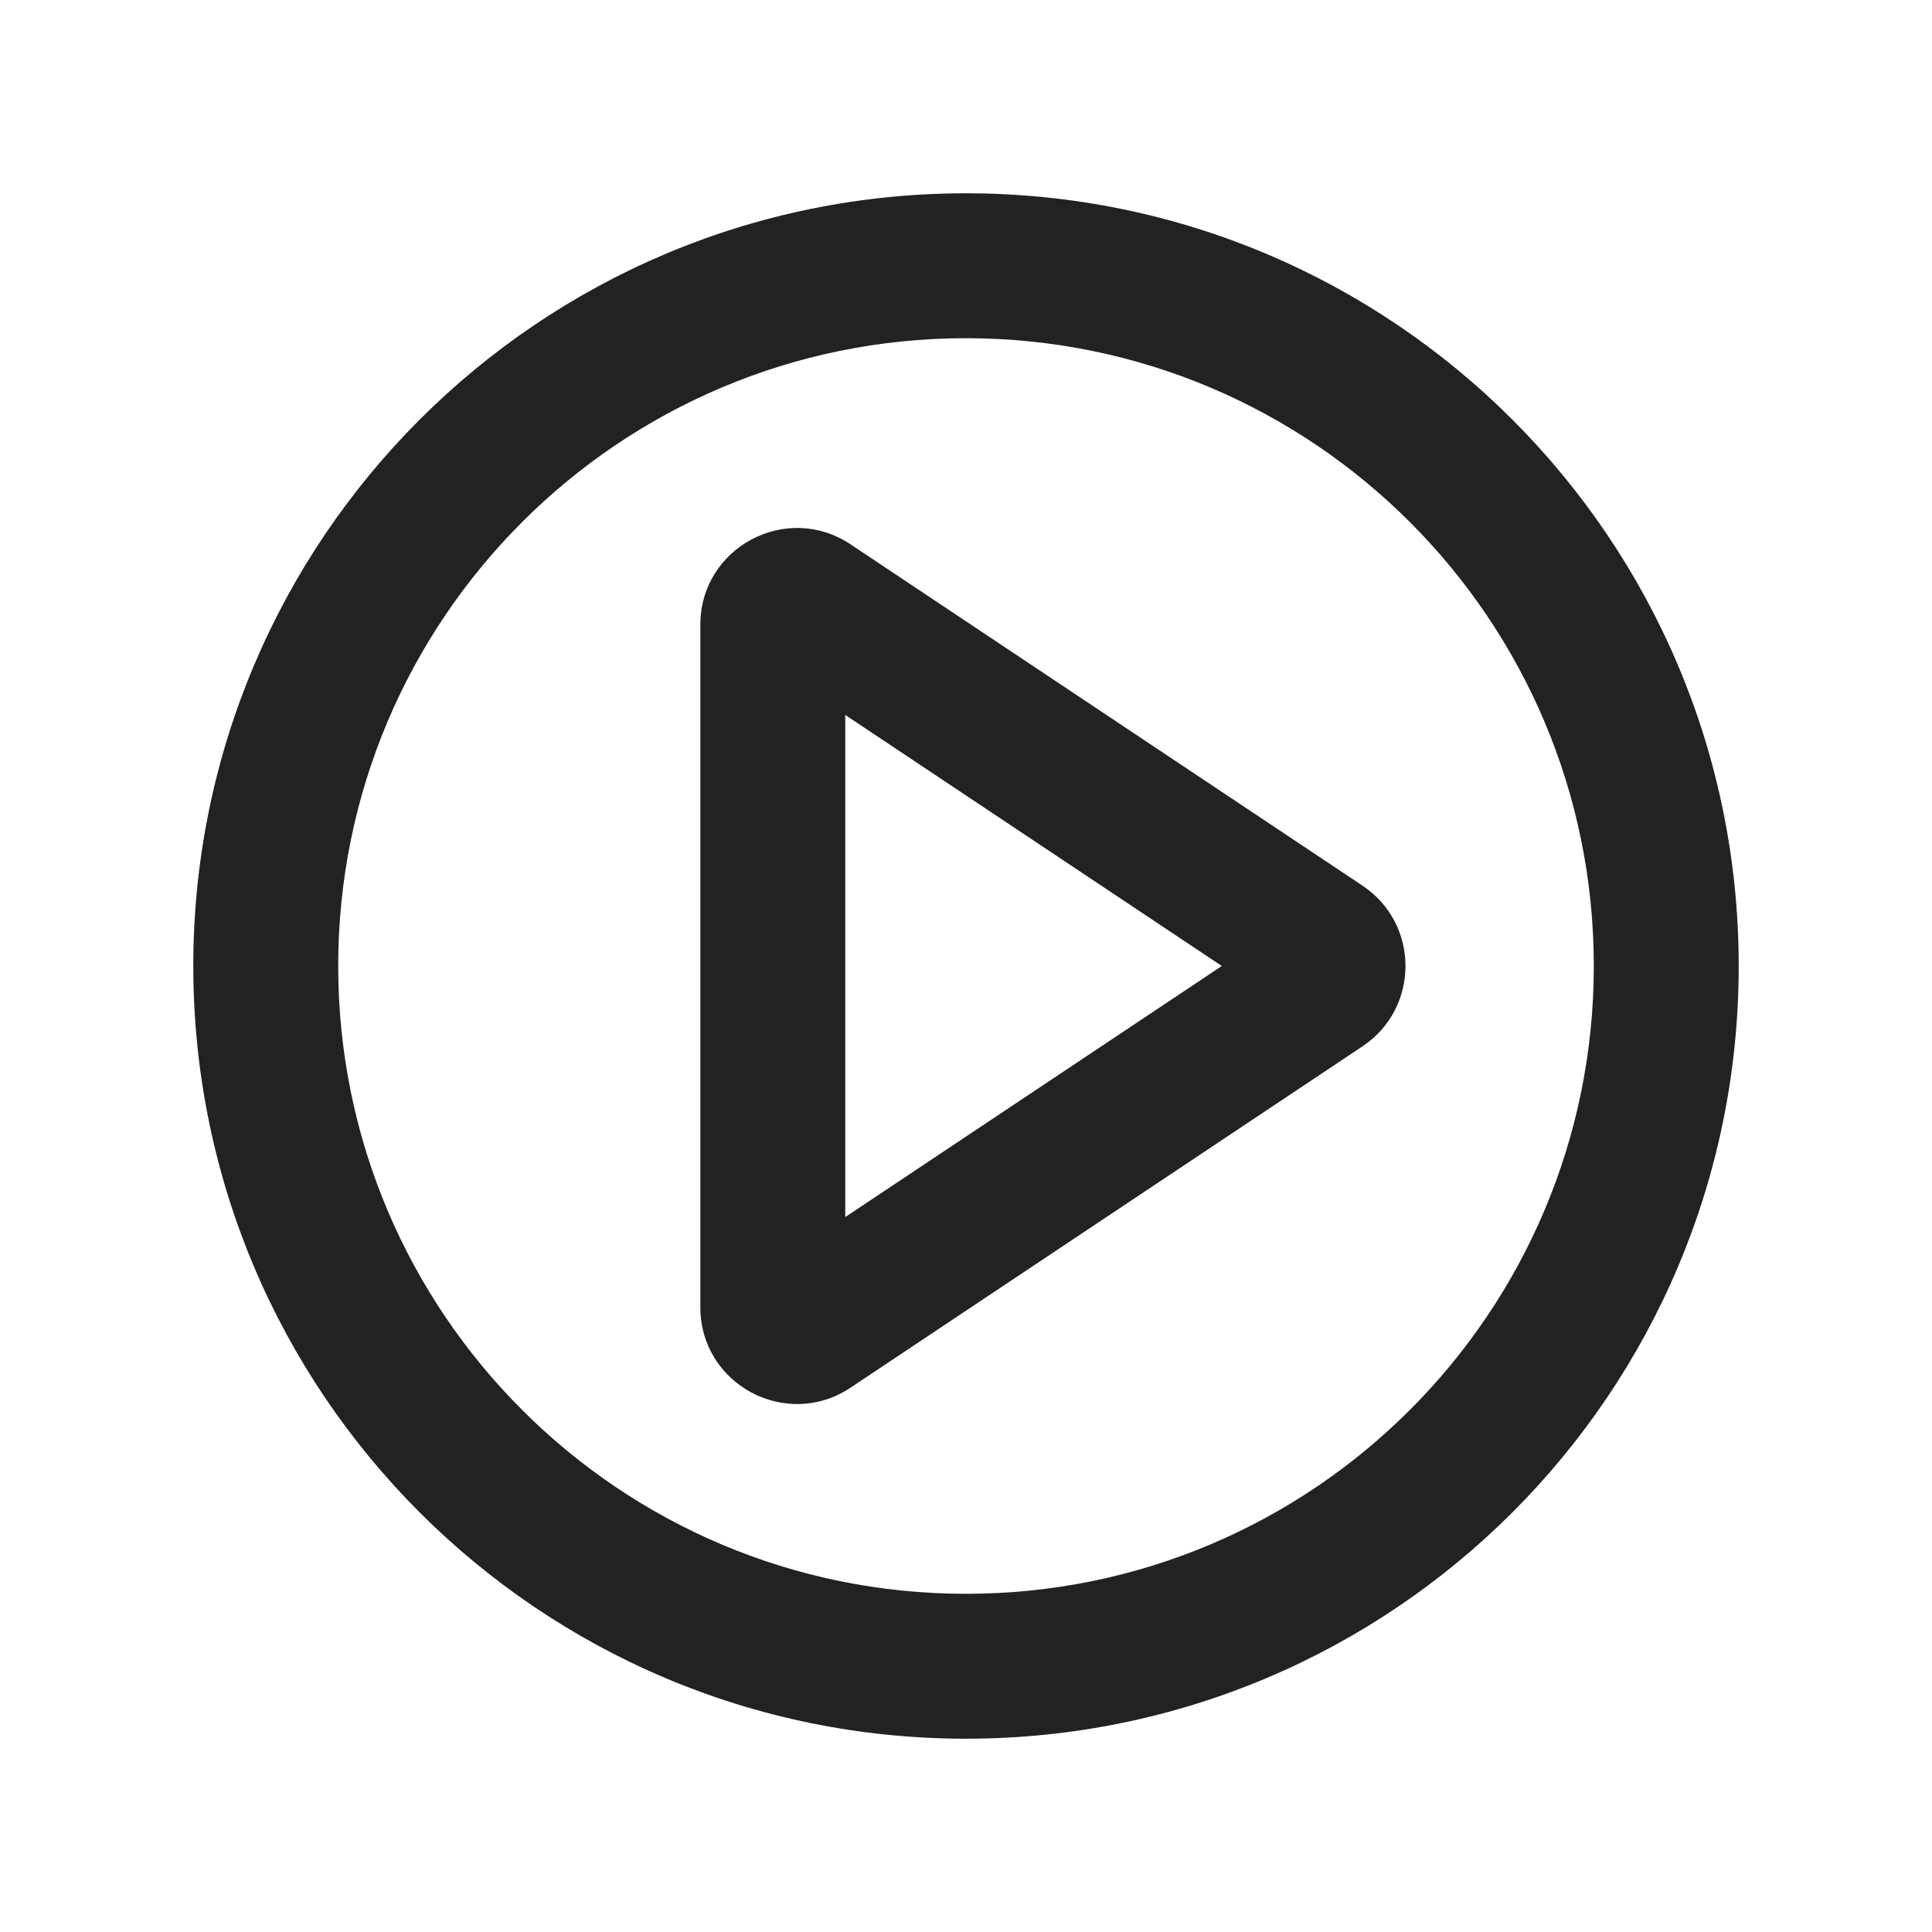 <svg width="20" height="20" viewBox="0 0 20 20" fill="none" xmlns="http://www.w3.org/2000/svg">
<path fill-rule="evenodd" clip-rule="evenodd" d="M8.805 5.635C8.14 5.192 7.25 5.668 7.25 6.467V13.533C7.25 14.332 8.14 14.808 8.805 14.365L14.104 10.832C14.698 10.436 14.698 9.564 14.104 9.168L8.805 5.635ZM12.648 10L8.75 12.599V7.401L12.648 10Z" fill="#222222"/>
<path fill-rule="evenodd" clip-rule="evenodd" d="M10 2.001C5.583 2.001 2.001 5.583 2.001 10C2.001 14.418 5.583 17.999 10 17.999C14.418 17.999 17.999 14.418 17.999 10C17.999 5.583 14.418 2.001 10 2.001ZM3.501 10C3.501 6.411 6.411 3.501 10 3.501C13.589 3.501 16.499 6.411 16.499 10C16.499 13.589 13.589 16.499 10 16.499C6.411 16.499 3.501 13.589 3.501 10Z" fill="#222222"/>
</svg>
